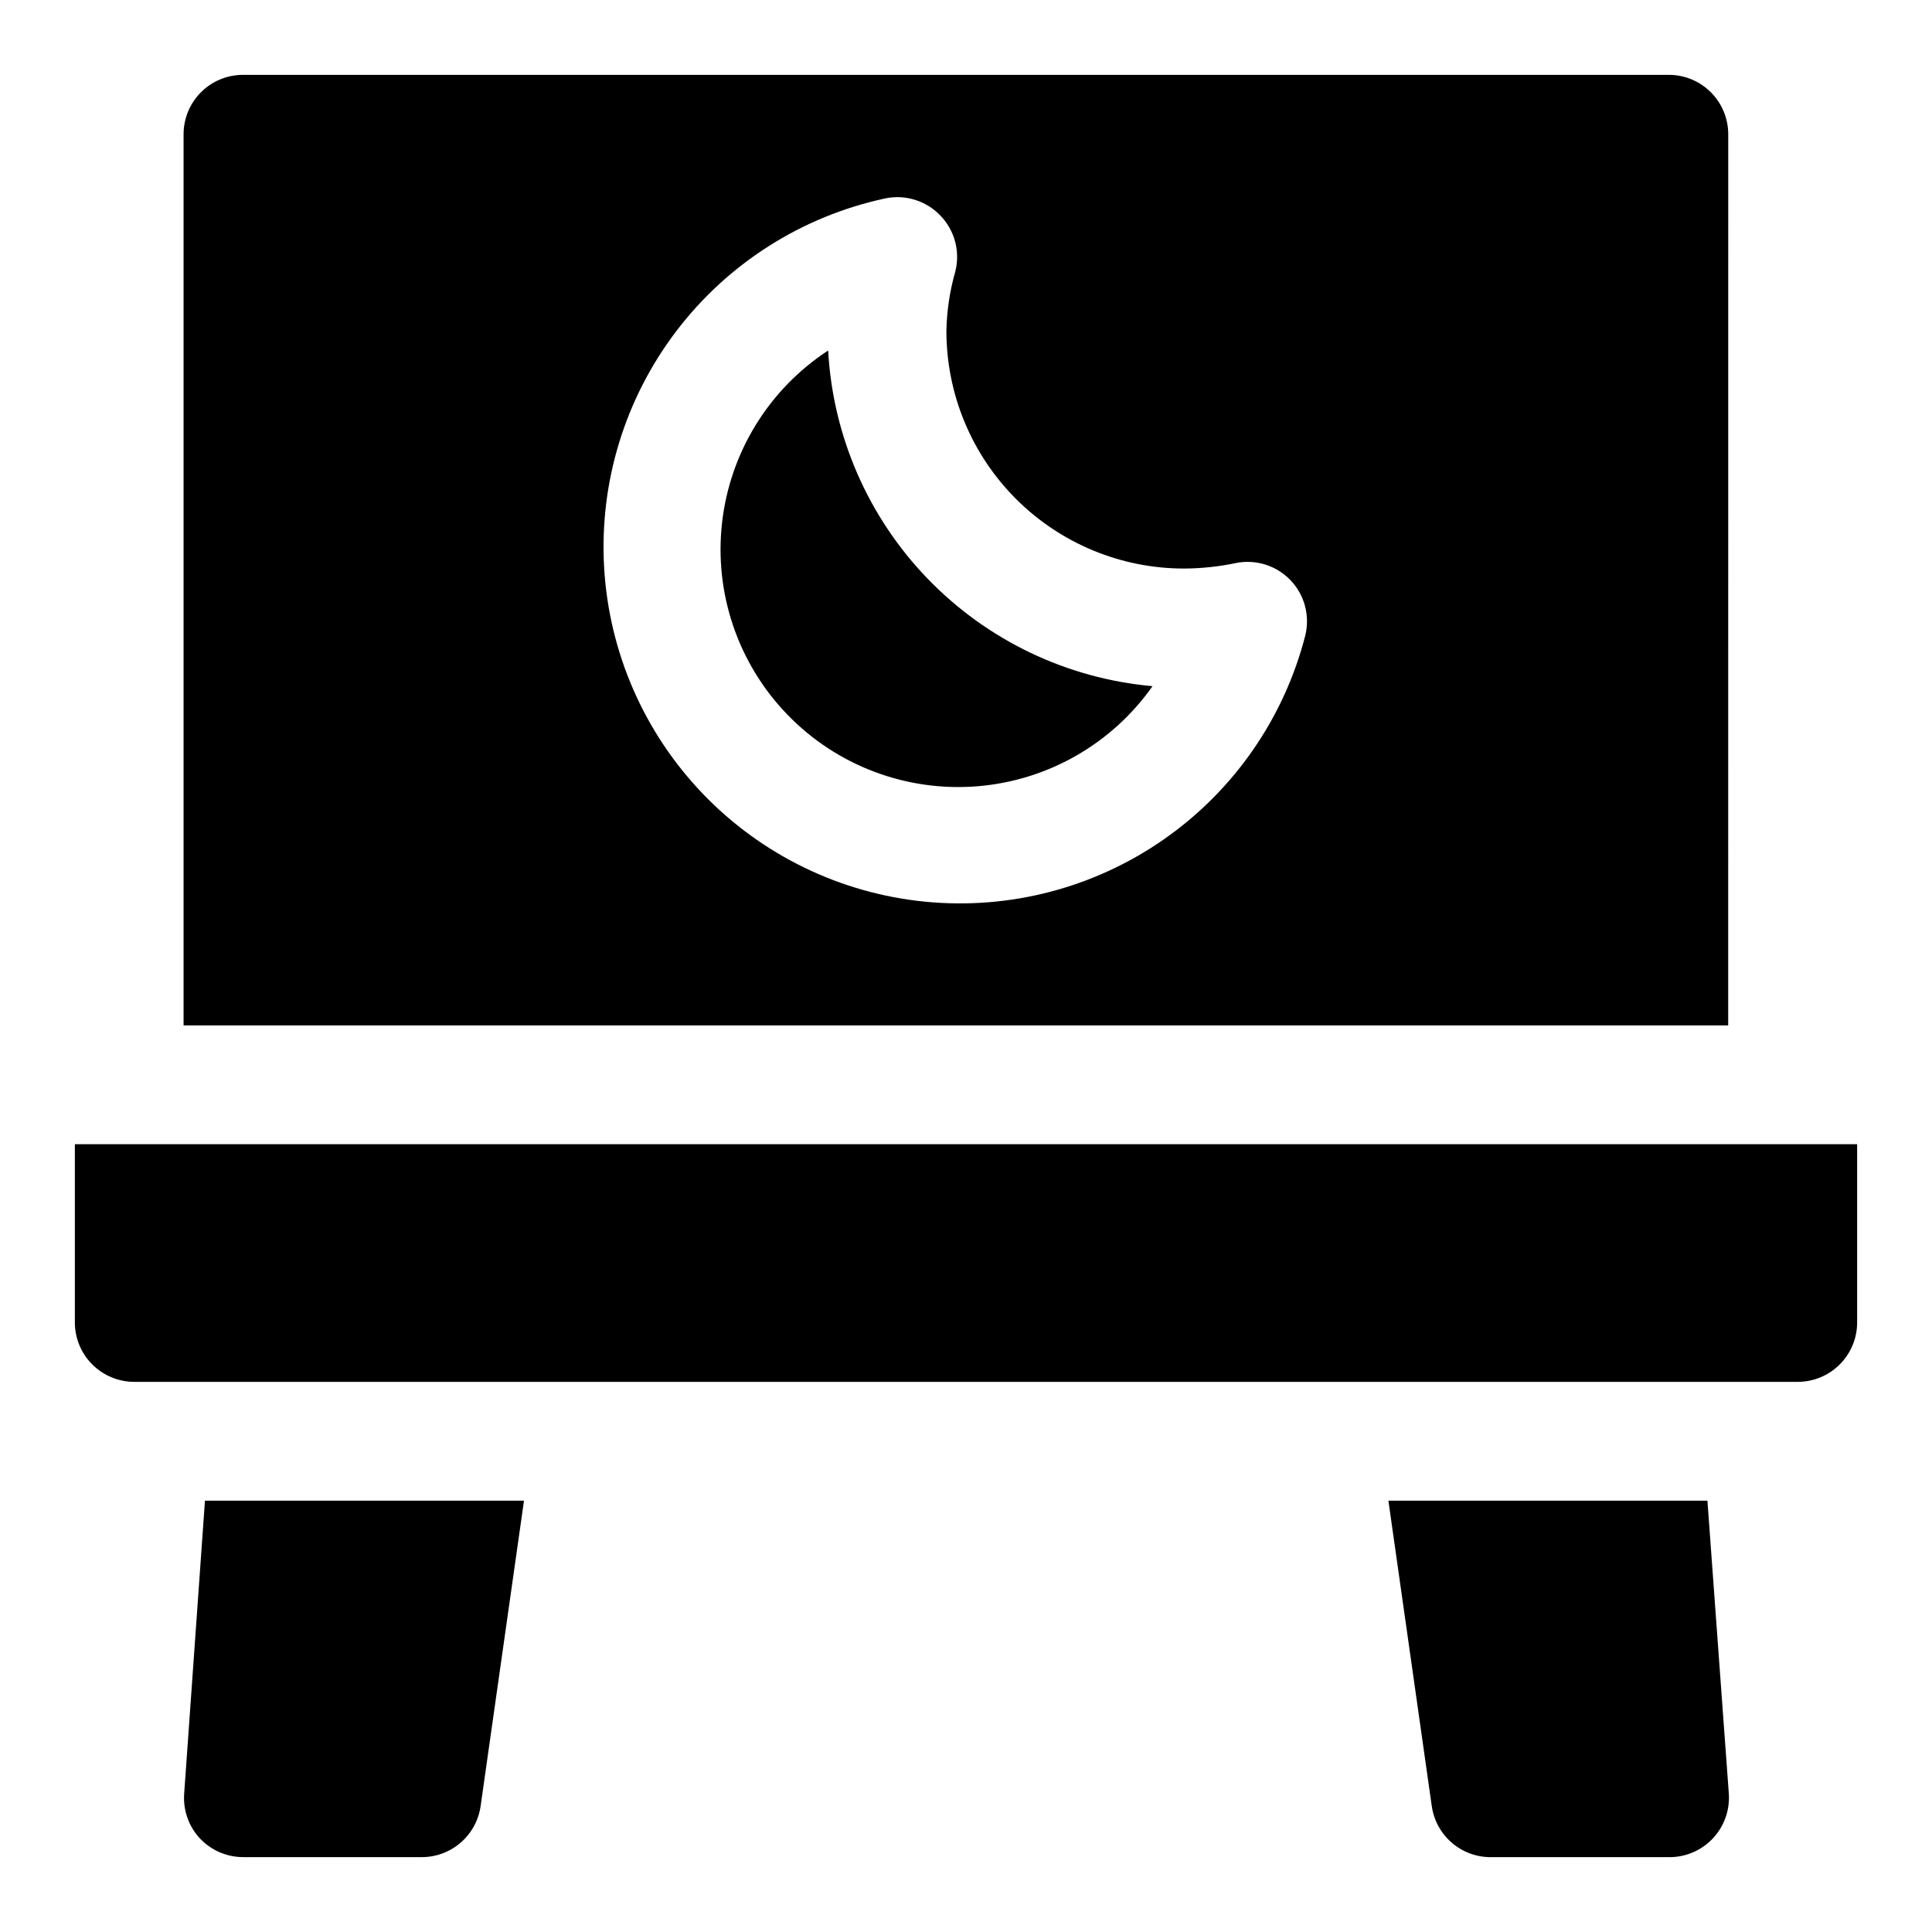 <?xml version="1.0" encoding="UTF-8"?>
<!-- Uploaded to: ICON Repo, www.svgrepo.com, Generator: ICON Repo Mixer Tools -->
<svg fill="#000000" width="800px" height="800px" version="1.1" viewBox="144 144 512 512" xmlns="http://www.w3.org/2000/svg">
 <g>
  <path d="m192.81 619.31c-0.324 4.332 1.156 8.605 4.09 11.809 2.969 3.199 7.133 5.023 11.496 5.039h47.23c3.82 0.035 7.523-1.316 10.422-3.809 2.894-2.488 4.789-5.949 5.324-9.73l11.492-80.926h-84.547z"/>
  <path d="m511.94 541.7 11.492 80.926h0.004c0.531 3.781 2.426 7.242 5.32 9.73 2.898 2.492 6.602 3.844 10.422 3.809h47.23c4.375 0.012 8.555-1.801 11.543-4.996 2.988-3.195 4.508-7.488 4.203-11.852l-5.668-77.617z"/>
  <path d="m163.84 447.23v47.23c0 4.176 1.66 8.184 4.613 11.133 2.953 2.953 6.957 4.613 11.133 4.613h440.83c4.176 0 8.18-1.66 11.133-4.613 2.953-2.949 4.613-6.957 4.613-11.133v-47.23z"/>
  <path d="m363.47 236.89c-15.719 10.273-26.031 27.027-28.125 45.688s4.25 37.285 17.301 50.785c13.047 13.504 31.441 20.48 50.164 19.023 18.719-1.453 35.816-11.188 46.621-26.543-22.629-2.012-43.777-12.109-59.566-28.449-15.789-16.336-25.16-37.816-26.395-60.504z"/>
  <path d="m602 179.58c0-4.176-1.66-8.18-4.613-11.133-2.953-2.953-6.957-4.613-11.133-4.613h-377.86c-4.176 0-8.18 1.66-11.133 4.613s-4.613 6.957-4.613 11.133v236.16h409.34zm-112.1 132.88c-5.613 21.828-18.84 40.93-37.301 53.859-18.461 12.93-40.934 18.832-63.363 16.645s-43.34-12.324-58.953-28.578c-15.613-16.254-24.898-37.551-26.188-60.051-1.285-22.5 5.519-44.719 19.18-62.645 13.66-17.926 33.277-30.379 55.312-35.105 5.344-1.121 10.883 0.609 14.645 4.566 3.781 3.918 5.269 9.516 3.934 14.797-1.465 5.125-2.258 10.418-2.359 15.746 0 16.703 6.633 32.719 18.445 44.531 11.809 11.809 27.828 18.445 44.527 18.445 4.551-0.02 9.086-0.496 13.543-1.418 5.312-1.141 10.84 0.543 14.617 4.449 3.781 3.906 5.277 9.484 3.961 14.758z"/>
 </g>
</svg>